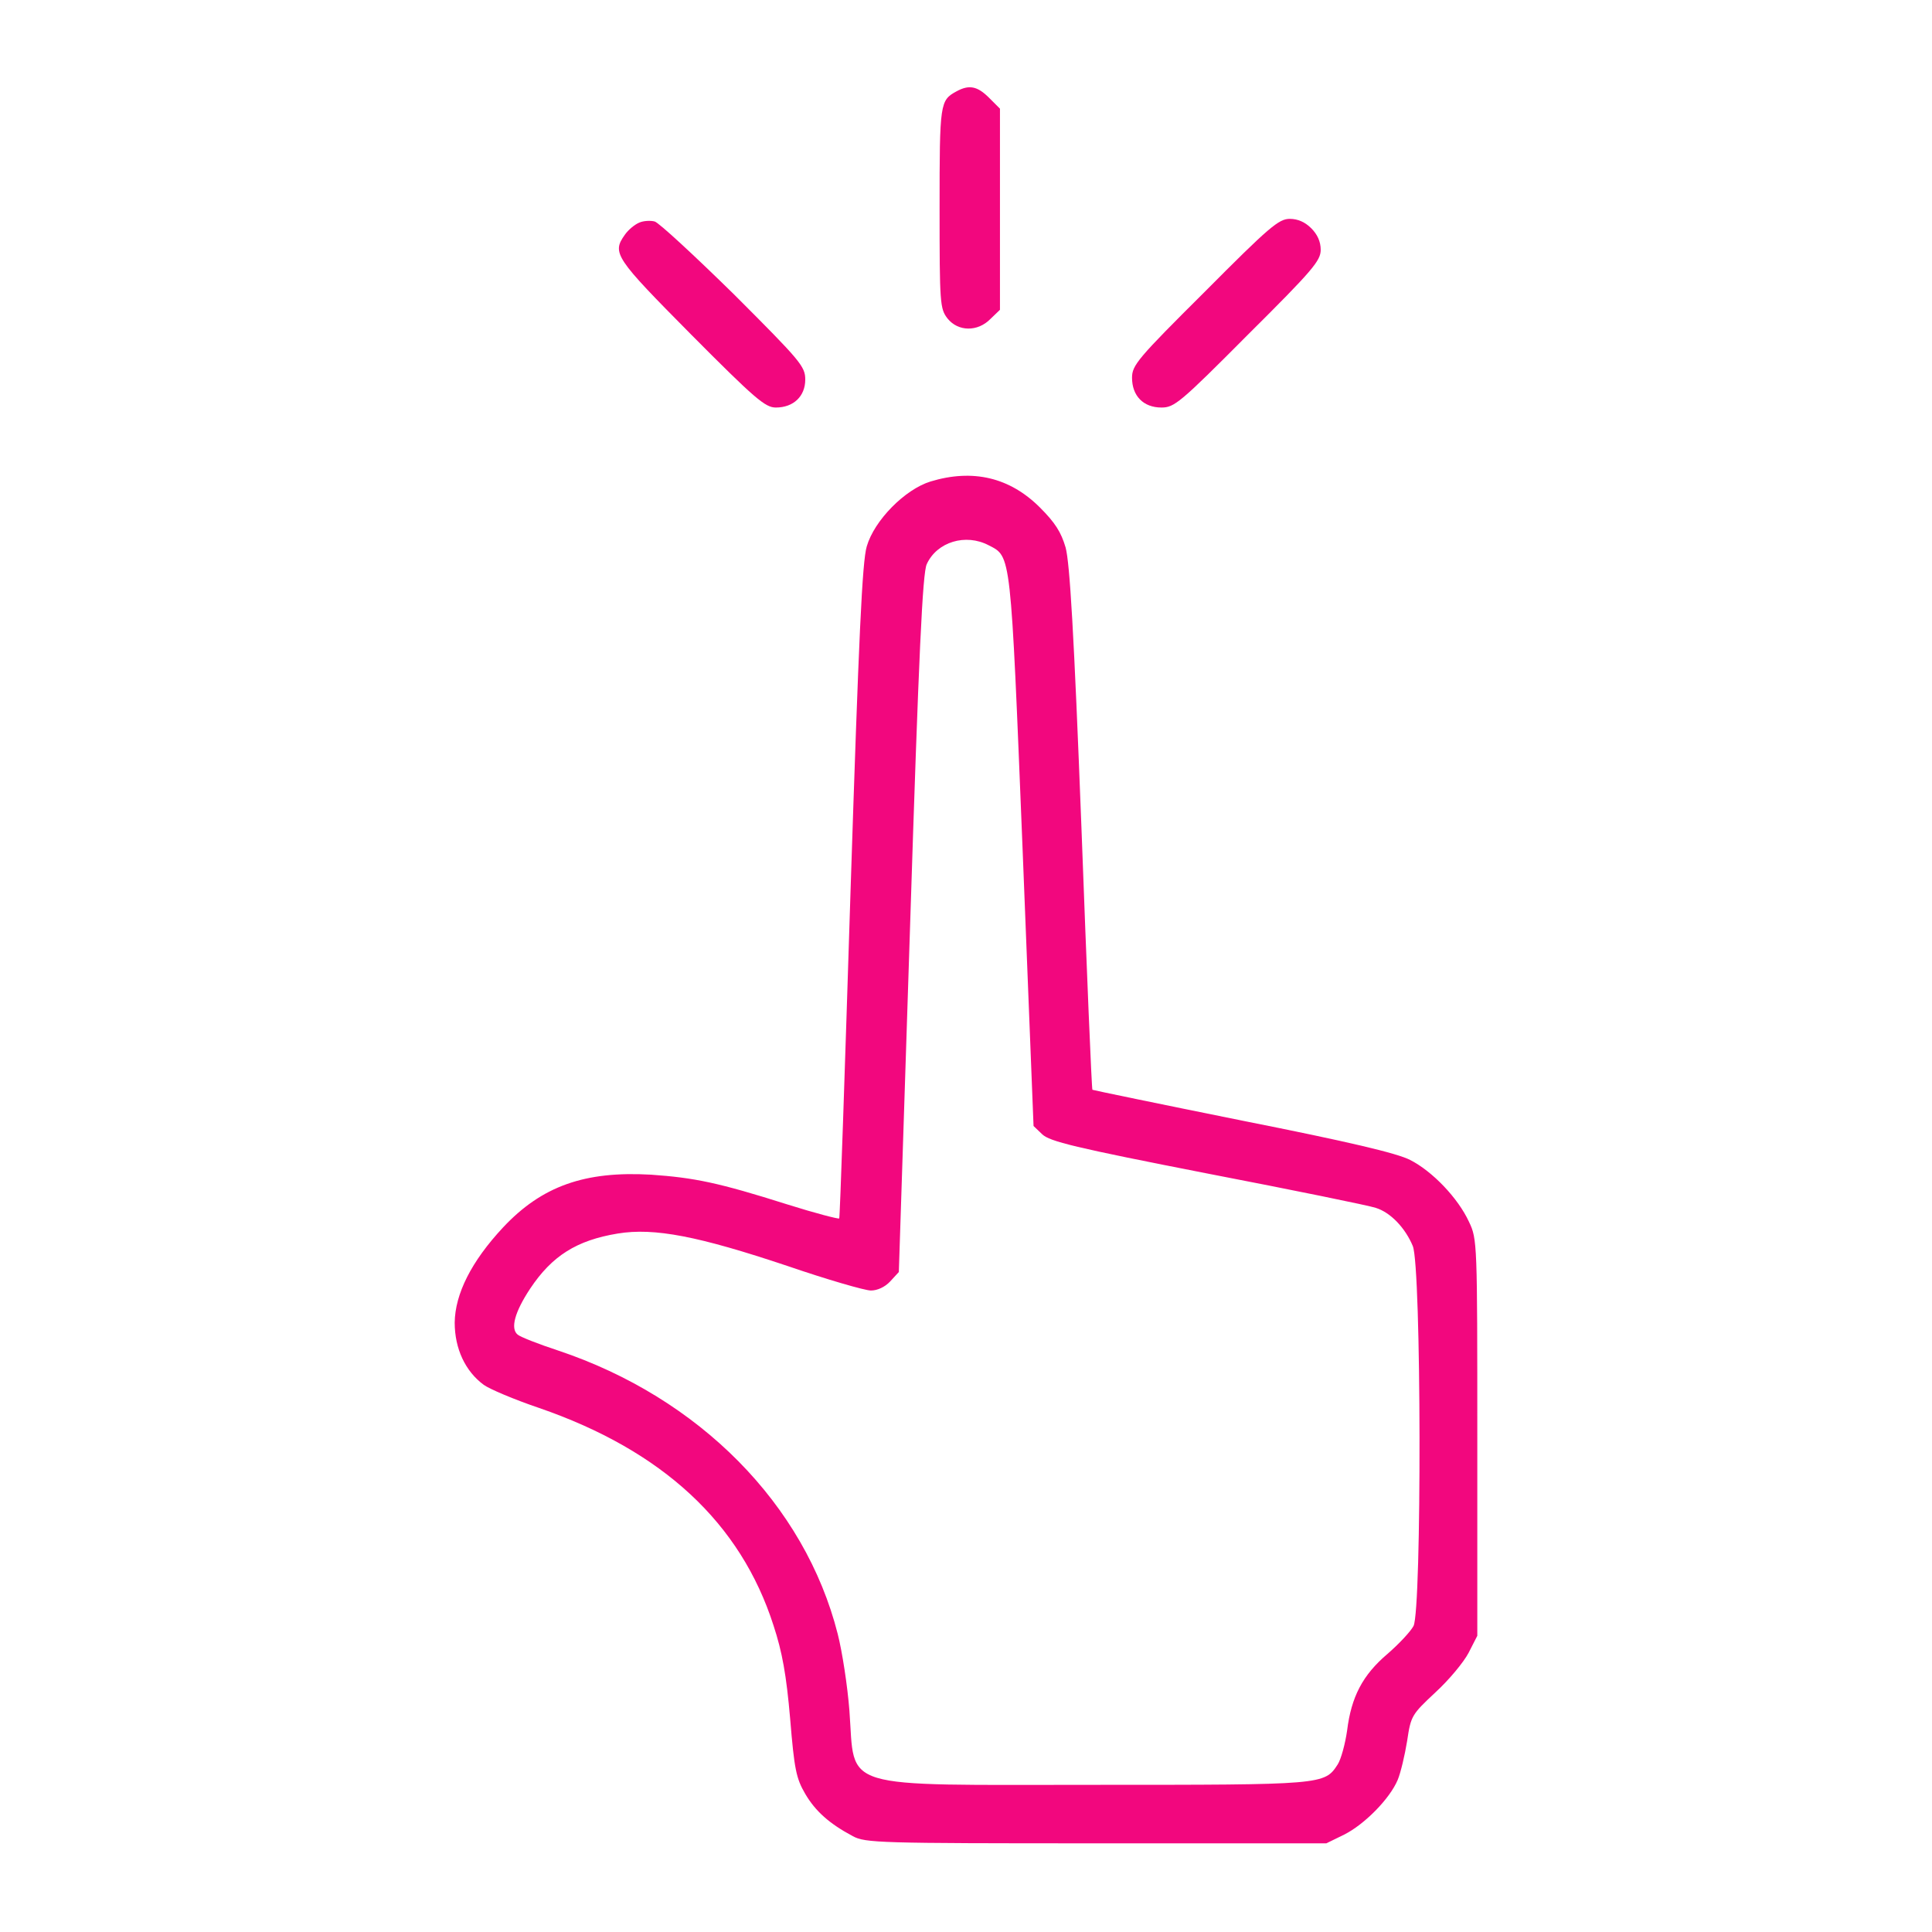 <?xml version="1.0" standalone="no"?>
<!DOCTYPE svg PUBLIC "-//W3C//DTD SVG 20010904//EN"
 "http://www.w3.org/TR/2001/REC-SVG-20010904/DTD/svg10.dtd">
<svg version="1.0" xmlns="http://www.w3.org/2000/svg"
 width="512pt" height="512pt" viewBox="0 0 512 512"
 preserveAspectRatio="xMidYMid meet">
<g transform="translate(0,512) scale(0.1,-0.1)"
fill="#f2077e" stroke="none">
<path d="M2535 4878 c-44 -24 -45 -30 -45 -309 0 -254 1 -267 21 -293 28 -35
80 -36 114 -1 l25 24 0 266 0 267 -29 29 c-31 31 -53 35 -86 17z"/>
<path d="M1694 4530 c-12 -5 -29 -19 -38 -32 -35 -49 -26 -61 176 -265 169
-170 196 -193 224 -193 47 0 78 30 78 74 0 35 -12 49 -189 226 -105 103 -199
190 -210 193 -11 3 -30 2 -41 -3z"/>
<path d="M3193 4347 c-178 -177 -193 -195 -193 -228 0 -48 30 -79 78 -79 34 0
49 12 229 193 172 171 193 196 193 225 0 22 -9 41 -25 57 -16 16 -35 25 -57
25 -29 0 -54 -21 -225 -193z"/>
<path d="M2466 3844 c-68 -21 -149 -103 -169 -172 -12 -40 -21 -235 -43 -914
-15 -475 -28 -865 -30 -867 -2 -2 -64 14 -137 37 -183 58 -247 71 -362 79
-175 10 -289 -30 -392 -140 -84 -90 -127 -176 -128 -252 0 -69 28 -129 77
-165 15 -11 81 -39 146 -61 328 -113 535 -305 622 -577 23 -70 34 -131 44
-247 11 -134 16 -158 40 -199 27 -46 64 -79 126 -112 33 -18 69 -19 645 -19
l610 0 47 23 c54 27 121 95 142 145 8 19 19 66 25 103 10 67 12 70 75 129 36
33 75 80 88 105 l23 45 0 525 c0 517 0 526 -22 572 -29 63 -97 134 -156 164
-35 18 -162 48 -444 104 -218 44 -397 81 -398 82 -2 2 -15 314 -29 693 -20
522 -31 703 -42 744 -12 41 -28 66 -68 106 -80 80 -178 103 -290 69z m154
-169 c60 -31 58 -13 90 -806 l29 -733 23 -22 c20 -19 85 -35 438 -104 228 -44
429 -85 446 -91 39 -12 78 -53 98 -101 23 -54 24 -964 2 -1007 -8 -15 -39 -48
-69 -74 -66 -56 -96 -114 -107 -203 -5 -35 -16 -76 -25 -90 -35 -54 -38 -54
-642 -54 -690 0 -636 -16 -652 197 -5 65 -19 156 -31 203 -87 343 -367 626
-741 751 -52 17 -100 36 -107 42 -20 16 -8 60 33 122 58 87 123 128 232 146
97 16 214 -7 450 -86 105 -36 205 -65 221 -65 17 0 37 9 51 24 l23 25 30 923
c23 722 33 930 44 953 27 59 103 82 164 50z"/>
</g>
</svg>
